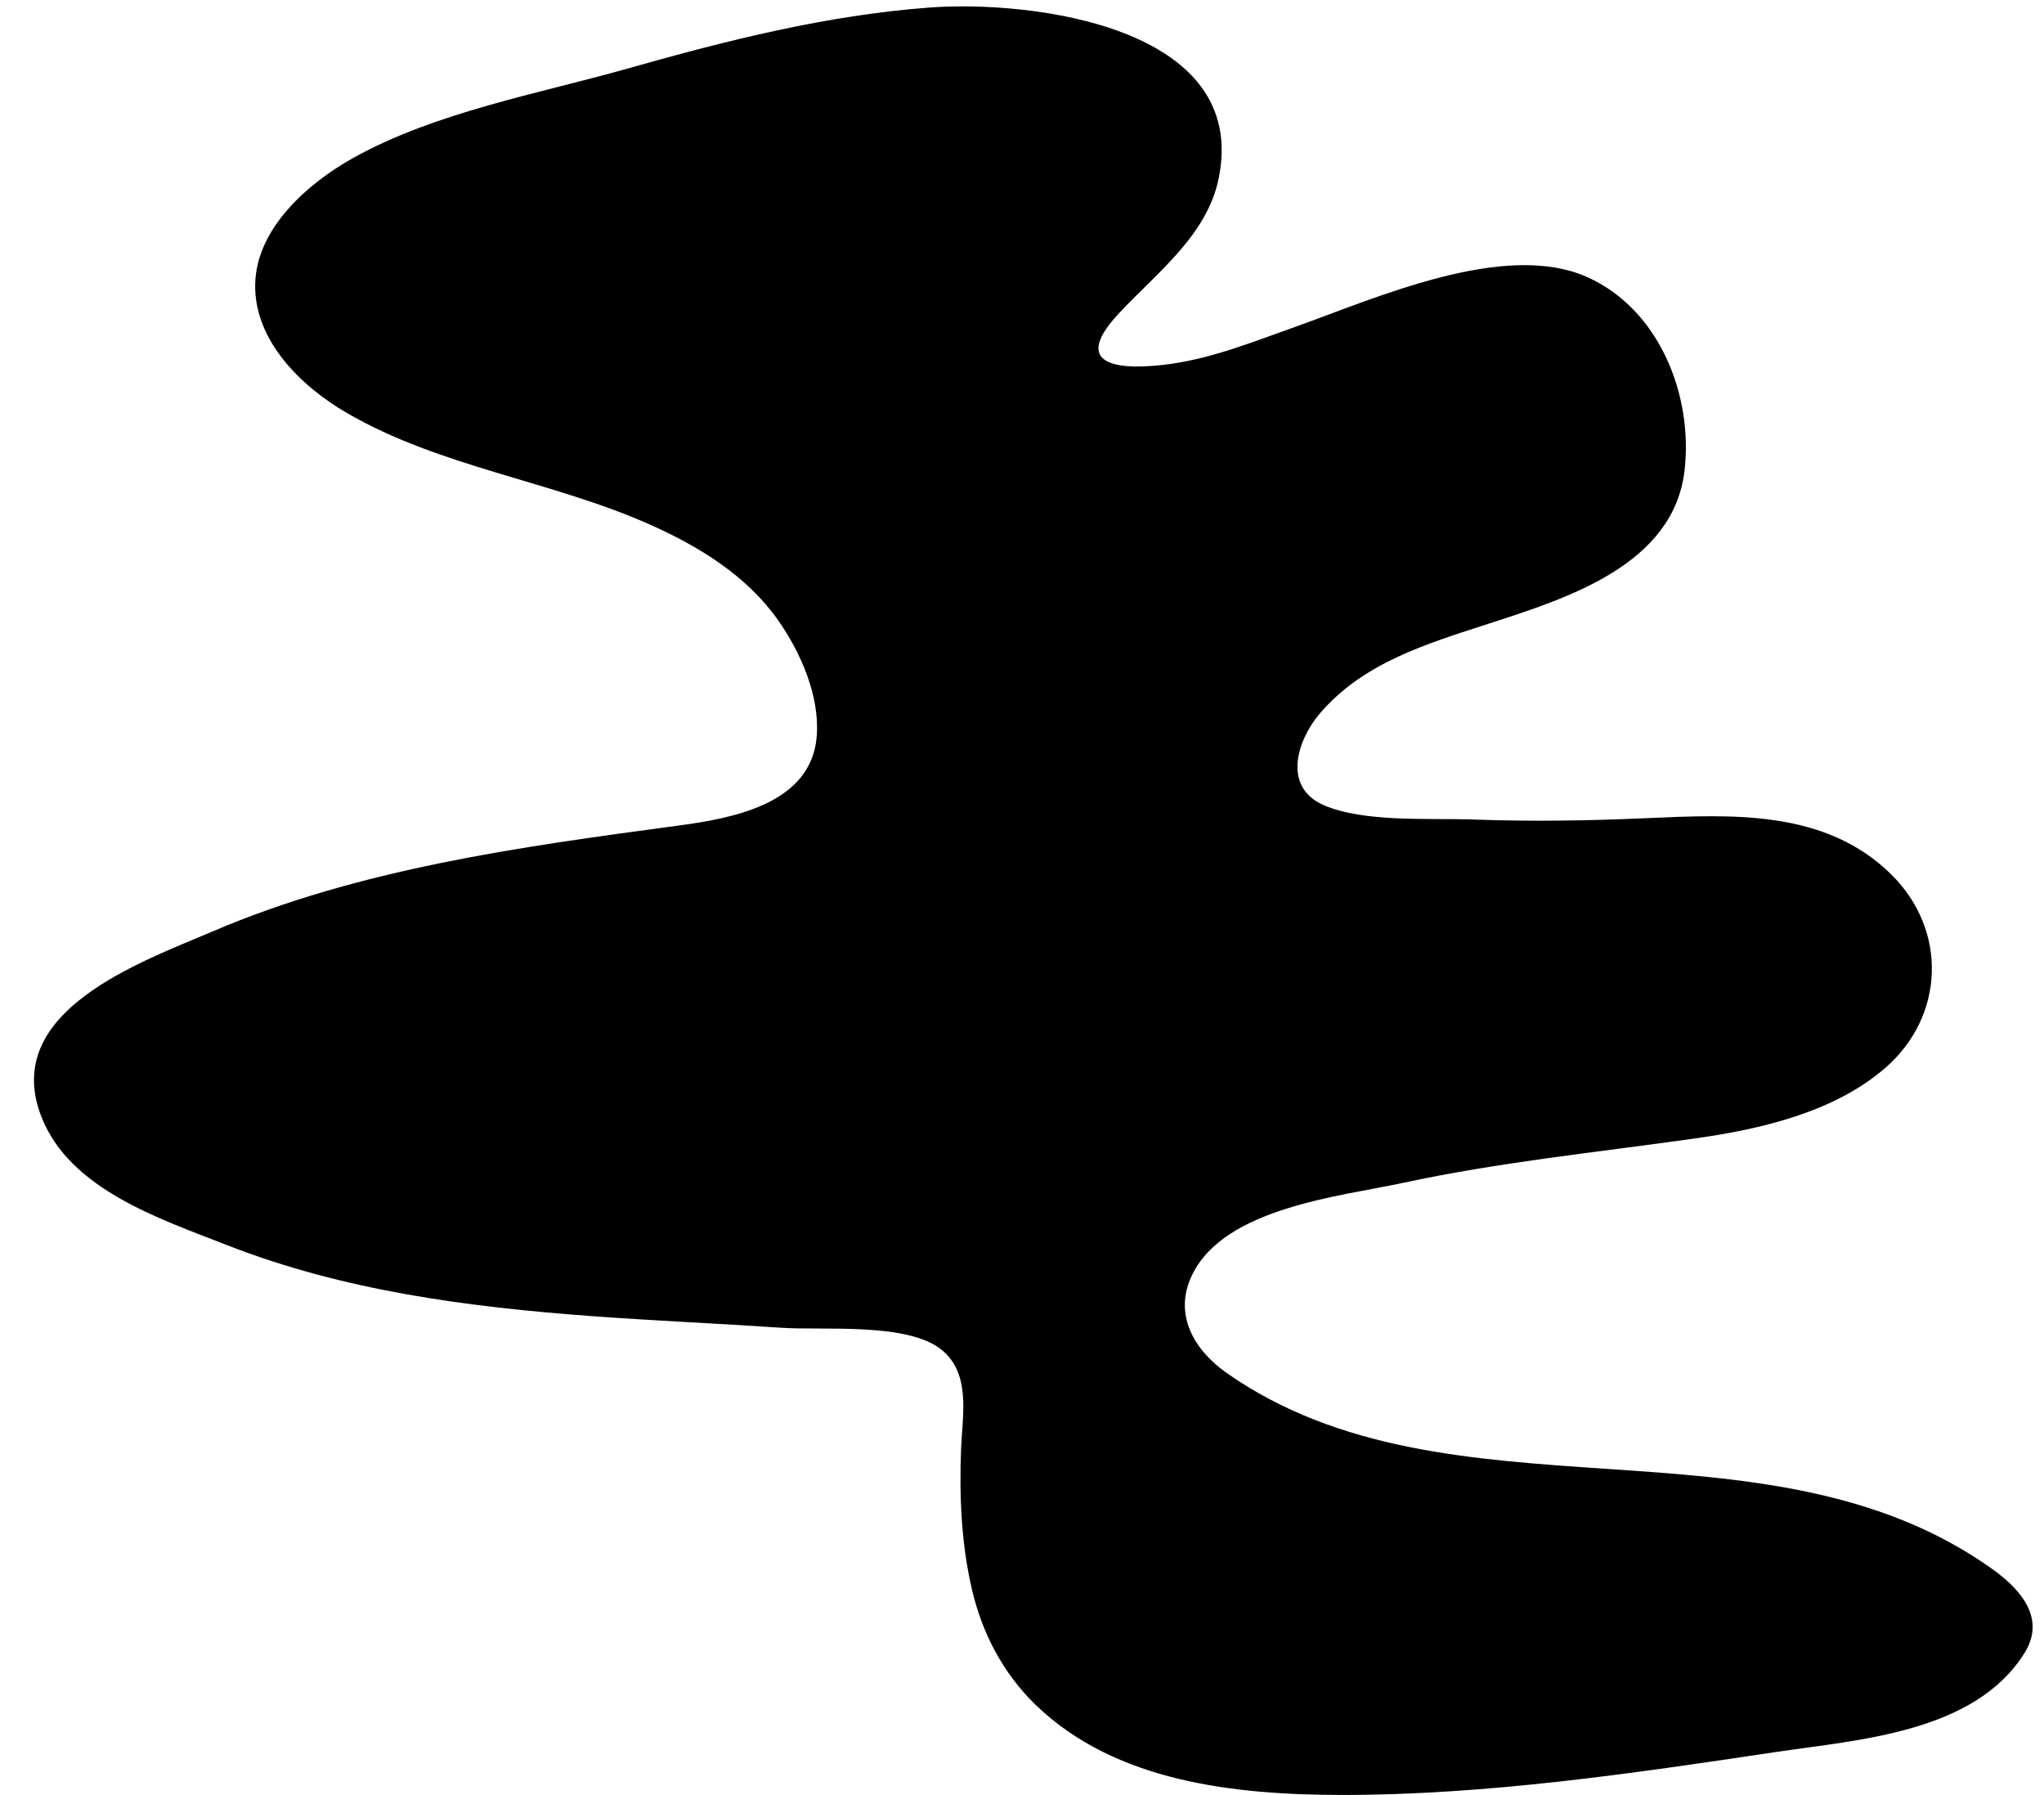 <?xml version="1.0" encoding="UTF-8" standalone="no"?><svg xmlns="http://www.w3.org/2000/svg" xmlns:xlink="http://www.w3.org/1999/xlink" fill="#000000" height="2234.9" preserveAspectRatio="xMidYMid meet" version="1" viewBox="213.2 378.6 2545.5 2234.9" width="2545.5" zoomAndPan="magnify"><g id="change1_1"><path d="M2693.9,2331.9c43.1,30.6,64.8,66.1,40.5,104.9c-62.2,99.3-206.3,107.8-310.1,123.3 c-178.6,26.7-358.9,53.4-539.9,53.4c-132.5-0.2-282-15.6-381.9-112.6c-40.1-38.9-66.3-89.1-78.9-143.3 c-13.4-57.2-15.8-117.4-13.5-176c1.7-41.1,12.5-92.7-24.4-122.5c-42.3-34.2-147-23.8-199.1-27.3c-78.8-5.3-157.7-8.7-236.4-14.5 c-154.3-11.3-309.6-31.7-454.5-88.5c-82.6-32.4-195.3-68.8-230.9-159.6c-51.6-131.7,124.4-192.9,213.2-230.9 c182.4-78,382.8-105.3,578-131.5c68.2-9.1,168.4-26.5,174.4-112.5c3.5-49.8-20.2-103.7-48.3-143.6c-38.6-54.8-97.1-90.9-157.3-118 C902.1,977.6,762.2,960.7,645,892.7c-56.6-32.9-115.4-89.9-114-160.2c1.3-69.5,65.7-125.9,122.5-157.5 c102.2-56.8,230.4-79.7,342.2-111.3c122.8-34.8,247.3-66.2,375-75.7c125.7-9.4,399.9,23,360,213.6 c-14.9,71.2-78.5,117.8-125.2,168.4c-62.3,67.4,7.9,69.9,66.3,61.6c53.1-7.6,103.6-28,153.8-45.8c99-35.1,261.1-108.6,364.5-62.1 c89.3,40.2,131.4,146.2,121.1,239.6c-13,118.8-147,160.3-243.3,191.6c-76.9,25-157.6,48.6-211.8,113c-27.6,32.7-45.9,90.7,5.4,113.1 c50.4,22,132.9,16,187.3,18c71.5,2.6,143.1,1.5,214.6-1.7c106.6-4.6,223.1-11.1,305.3,70.3c70.4,69.6,66.2,176.5-7.6,240.6 c-64.3,55.8-156.5,76.6-238.6,88.1c-121.2,17.1-242,29.3-361.7,55c-80.2,17.2-221.6,31.1-262.6,113.9 c-24.5,49.3,1.8,94.1,42.4,122.7C2018.8,2283.1,2410.9,2130.5,2693.9,2331.9z" fill="#000000"/></g></svg>